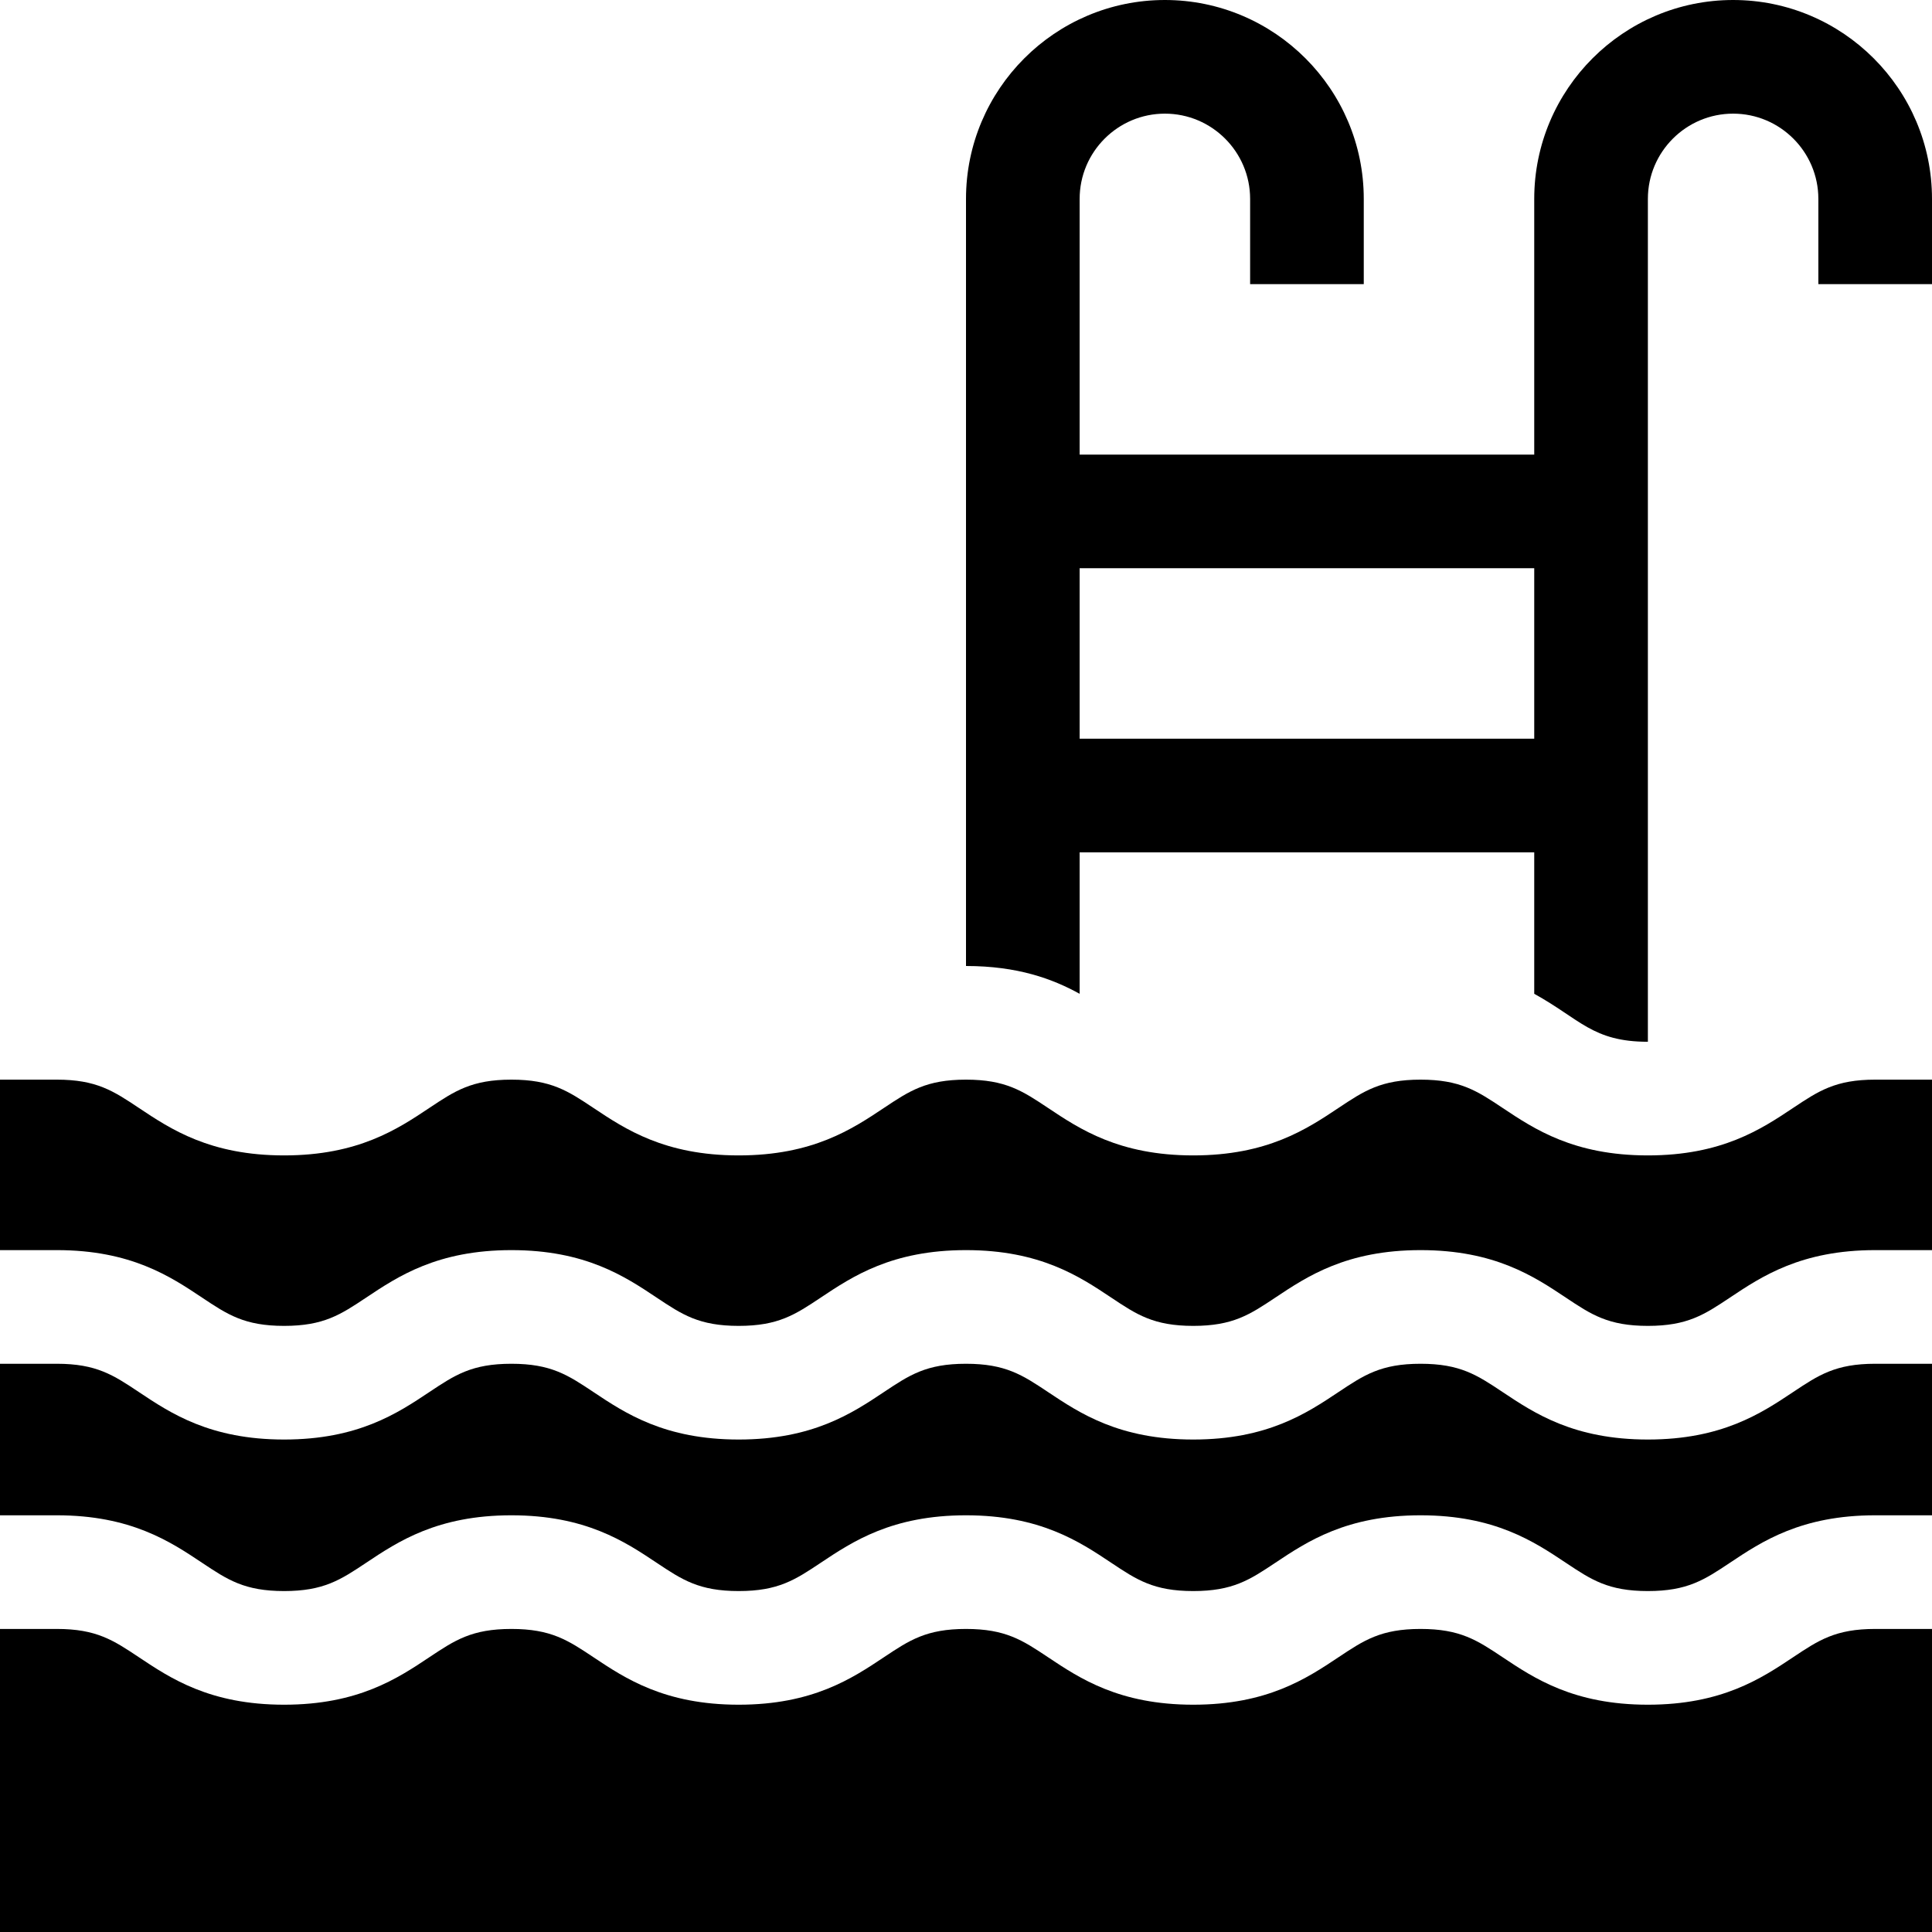 <svg xmlns="http://www.w3.org/2000/svg" id="Capa_1" width="512" height="512" viewBox="0 0 510 510"><g><path d="M473.318 437.481c-8.367 5.577-18.78 12.519-38.322 12.519s-29.955-6.941-38.322-12.519c-6.758-4.505-11.222-7.481-21.682-7.481-10.458 0-14.922 2.976-21.68 7.48-8.366 5.578-18.779 12.52-38.321 12.52s-29.954-6.941-38.32-12.52c-6.757-4.505-11.221-7.48-21.679-7.48-10.457 0-14.922 2.976-21.678 7.48-8.366 5.578-18.778 12.52-38.319 12.52s-29.953-6.941-38.319-12.52c-6.758-4.505-11.221-7.48-21.68-7.48-10.458 0-14.922 2.976-21.68 7.48-8.365 5.579-18.777 12.52-38.319 12.52-19.541 0-29.953-6.941-38.319-12.52C29.921 432.976 25.457 430 15 430H0v80h510v-80h-15c-10.46 0-14.924 2.977-21.682 7.481zM473.318 367.481c-8.367 5.577-18.78 12.519-38.322 12.519s-29.955-6.941-38.322-12.519c-6.758-4.505-11.222-7.481-21.682-7.481-10.458 0-14.922 2.976-21.68 7.48-8.366 5.578-18.779 12.52-38.321 12.52s-29.954-6.941-38.32-12.52c-6.757-4.505-11.221-7.48-21.679-7.48-10.457 0-14.922 2.976-21.678 7.48-8.366 5.578-18.778 12.52-38.319 12.52s-29.953-6.941-38.319-12.52c-6.758-4.505-11.221-7.48-21.68-7.48-10.458 0-14.922 2.976-21.68 7.48-8.365 5.579-18.777 12.52-38.319 12.52-19.541 0-29.953-6.941-38.319-12.52C29.921 362.976 25.457 360 15 360H0v40h15c19.541 0 29.953 6.941 38.319 12.52 6.757 4.505 11.22 7.48 21.678 7.48s14.922-2.976 21.679-7.48c8.367-5.578 18.779-12.52 38.32-12.52 19.542 0 29.954 6.941 38.32 12.52 6.757 4.505 11.221 7.48 21.679 7.48 10.457 0 14.921-2.976 21.678-7.48 8.366-5.578 18.778-12.52 38.319-12.52s29.953 6.941 38.319 12.52c6.757 4.505 11.222 7.48 21.68 7.48 10.459 0 14.923-2.977 21.681-7.48 8.366-5.578 18.779-12.52 38.32-12.52 19.542 0 29.955 6.941 38.322 12.519 6.758 4.505 11.222 7.481 21.682 7.481s14.924-2.977 21.682-7.481C465.045 406.941 475.458 400 495 400h15v-40h-15c-10.46 0-14.924 2.977-21.682 7.481zM457.5 0C428.552 0 405 23.551 405 52.5V120H285V52.5c0-12.407 10.094-22.5 22.5-22.5S330 40.093 330 52.5V75h30V52.5C360 23.551 336.448 0 307.5 0 278.551 0 255 23.551 255 52.5V255c13.654.002 22.844 3.394 30 7.34V225h120v37.338c12.115 6.68 15.423 12.662 29.996 12.662H435V52.5c0-12.407 10.094-22.5 22.5-22.5S480 40.093 480 52.5V75h30V52.5C510 23.551 486.448 0 457.5 0zM405 195H285v-45h120zM473.318 292.481c-8.367 5.577-18.78 12.519-38.322 12.519s-29.955-6.941-38.322-12.519c-6.758-4.505-11.222-7.481-21.682-7.481-10.458 0-14.922 2.976-21.68 7.48-8.366 5.578-18.779 12.52-38.321 12.52s-29.954-6.941-38.32-12.52c-6.757-4.505-11.221-7.48-21.679-7.48-10.457 0-14.922 2.976-21.678 7.48-8.366 5.578-18.778 12.52-38.319 12.52s-29.953-6.941-38.319-12.52c-6.758-4.505-11.221-7.48-21.68-7.48-10.458 0-14.922 2.976-21.68 7.48-8.365 5.579-18.777 12.52-38.319 12.52-19.541 0-29.953-6.941-38.319-12.52C29.921 287.976 25.457 285 15 285H0v45h15c19.541 0 29.953 6.941 38.319 12.52 6.757 4.505 11.22 7.48 21.678 7.48s14.922-2.976 21.679-7.48c8.367-5.578 18.779-12.52 38.32-12.52 19.542 0 29.954 6.941 38.32 12.52 6.757 4.505 11.221 7.48 21.679 7.48 10.457 0 14.921-2.976 21.678-7.48 8.366-5.578 18.778-12.52 38.319-12.52s29.953 6.941 38.319 12.52c6.757 4.505 11.222 7.48 21.68 7.48 10.459 0 14.923-2.977 21.681-7.48 8.366-5.578 18.779-12.52 38.32-12.52 19.542 0 29.955 6.941 38.322 12.519 6.758 4.505 11.222 7.481 21.682 7.481s14.924-2.977 21.682-7.481C465.045 336.941 475.458 330 495 330h15v-45h-15c-10.46 0-14.924 2.977-21.682 7.481z"/></g></svg>